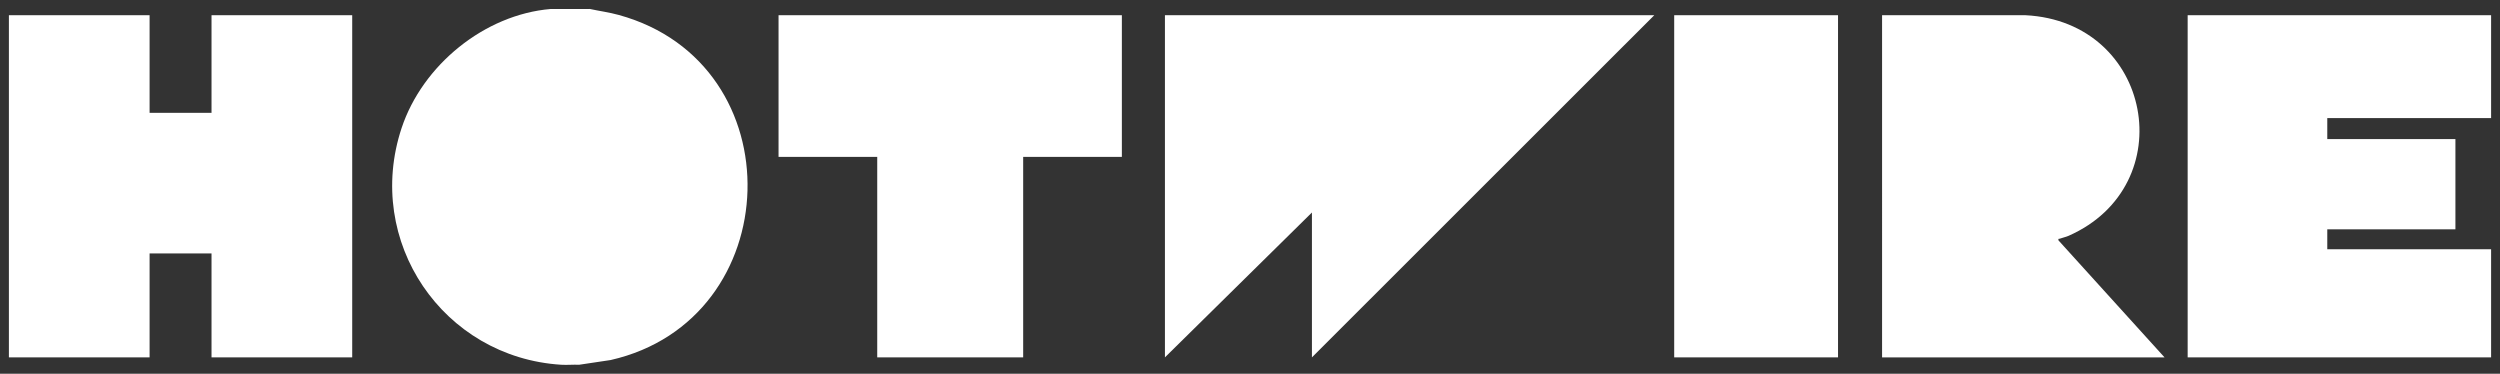 <?xml version="1.0" encoding="UTF-8"?> <svg xmlns="http://www.w3.org/2000/svg" id="Layer_1" data-name="Layer 1" viewBox="0 0 280.94 42"><rect x="0" y="0" width="280.94" height="42" fill="#333333" stroke="none"/><defs><style> .cls-1 { fill: #fff; } </style></defs><polygon class="cls-1" points="1 1.71 16.81 1.71 16.81 12.68 23.77 12.68 23.77 1.71 39.58 1.71 39.58 40.16 23.77 40.16 23.77 28.48 16.81 28.48 16.81 40.16 1 40.16 1 1.71"></polygon><path class="cls-1" d="M66.25,1c1.09.24,2.2.38,3.28.68,19.91,5.47,18.98,34.26-.91,38.78l-3.54.53c-.66-.03-1.34.04-2.01,0-13.29-.83-22.16-13.86-17.94-26.6,2.34-7.05,9.29-12.75,16.76-13.38h4.37Z"></path><polygon class="cls-1" points="279.94 1.71 279.94 13.27 261.53 13.27 261.53 15.63 275.93 15.63 275.93 25.77 261.53 25.77 261.53 28.01 279.94 28.01 279.94 40.16 245.84 40.16 245.84 1.71 279.94 1.71"></polygon><polygon class="cls-1" points="185.9 1.71 147.43 40.16 147.43 23.88 130.91 40.16 130.91 1.71 185.9 1.71"></polygon><path class="cls-1" d="M211.5,1.71h16.11c14.28.71,17.66,19.13,4.85,24.79-.32.14-.66.2-.98.32-.12.05-.2-.06-.16.19l11.92,13.15h-31.74V1.71Z"></path><polygon class="cls-1" points="126.07 1.71 126.07 17.63 114.98 17.63 114.98 40.16 98.58 40.16 98.58 17.63 87.49 17.63 87.49 1.71 126.07 1.71"></polygon><rect class="cls-1" x="188.14" y="1.71" width="18.41" height="38.45"></rect></svg> 